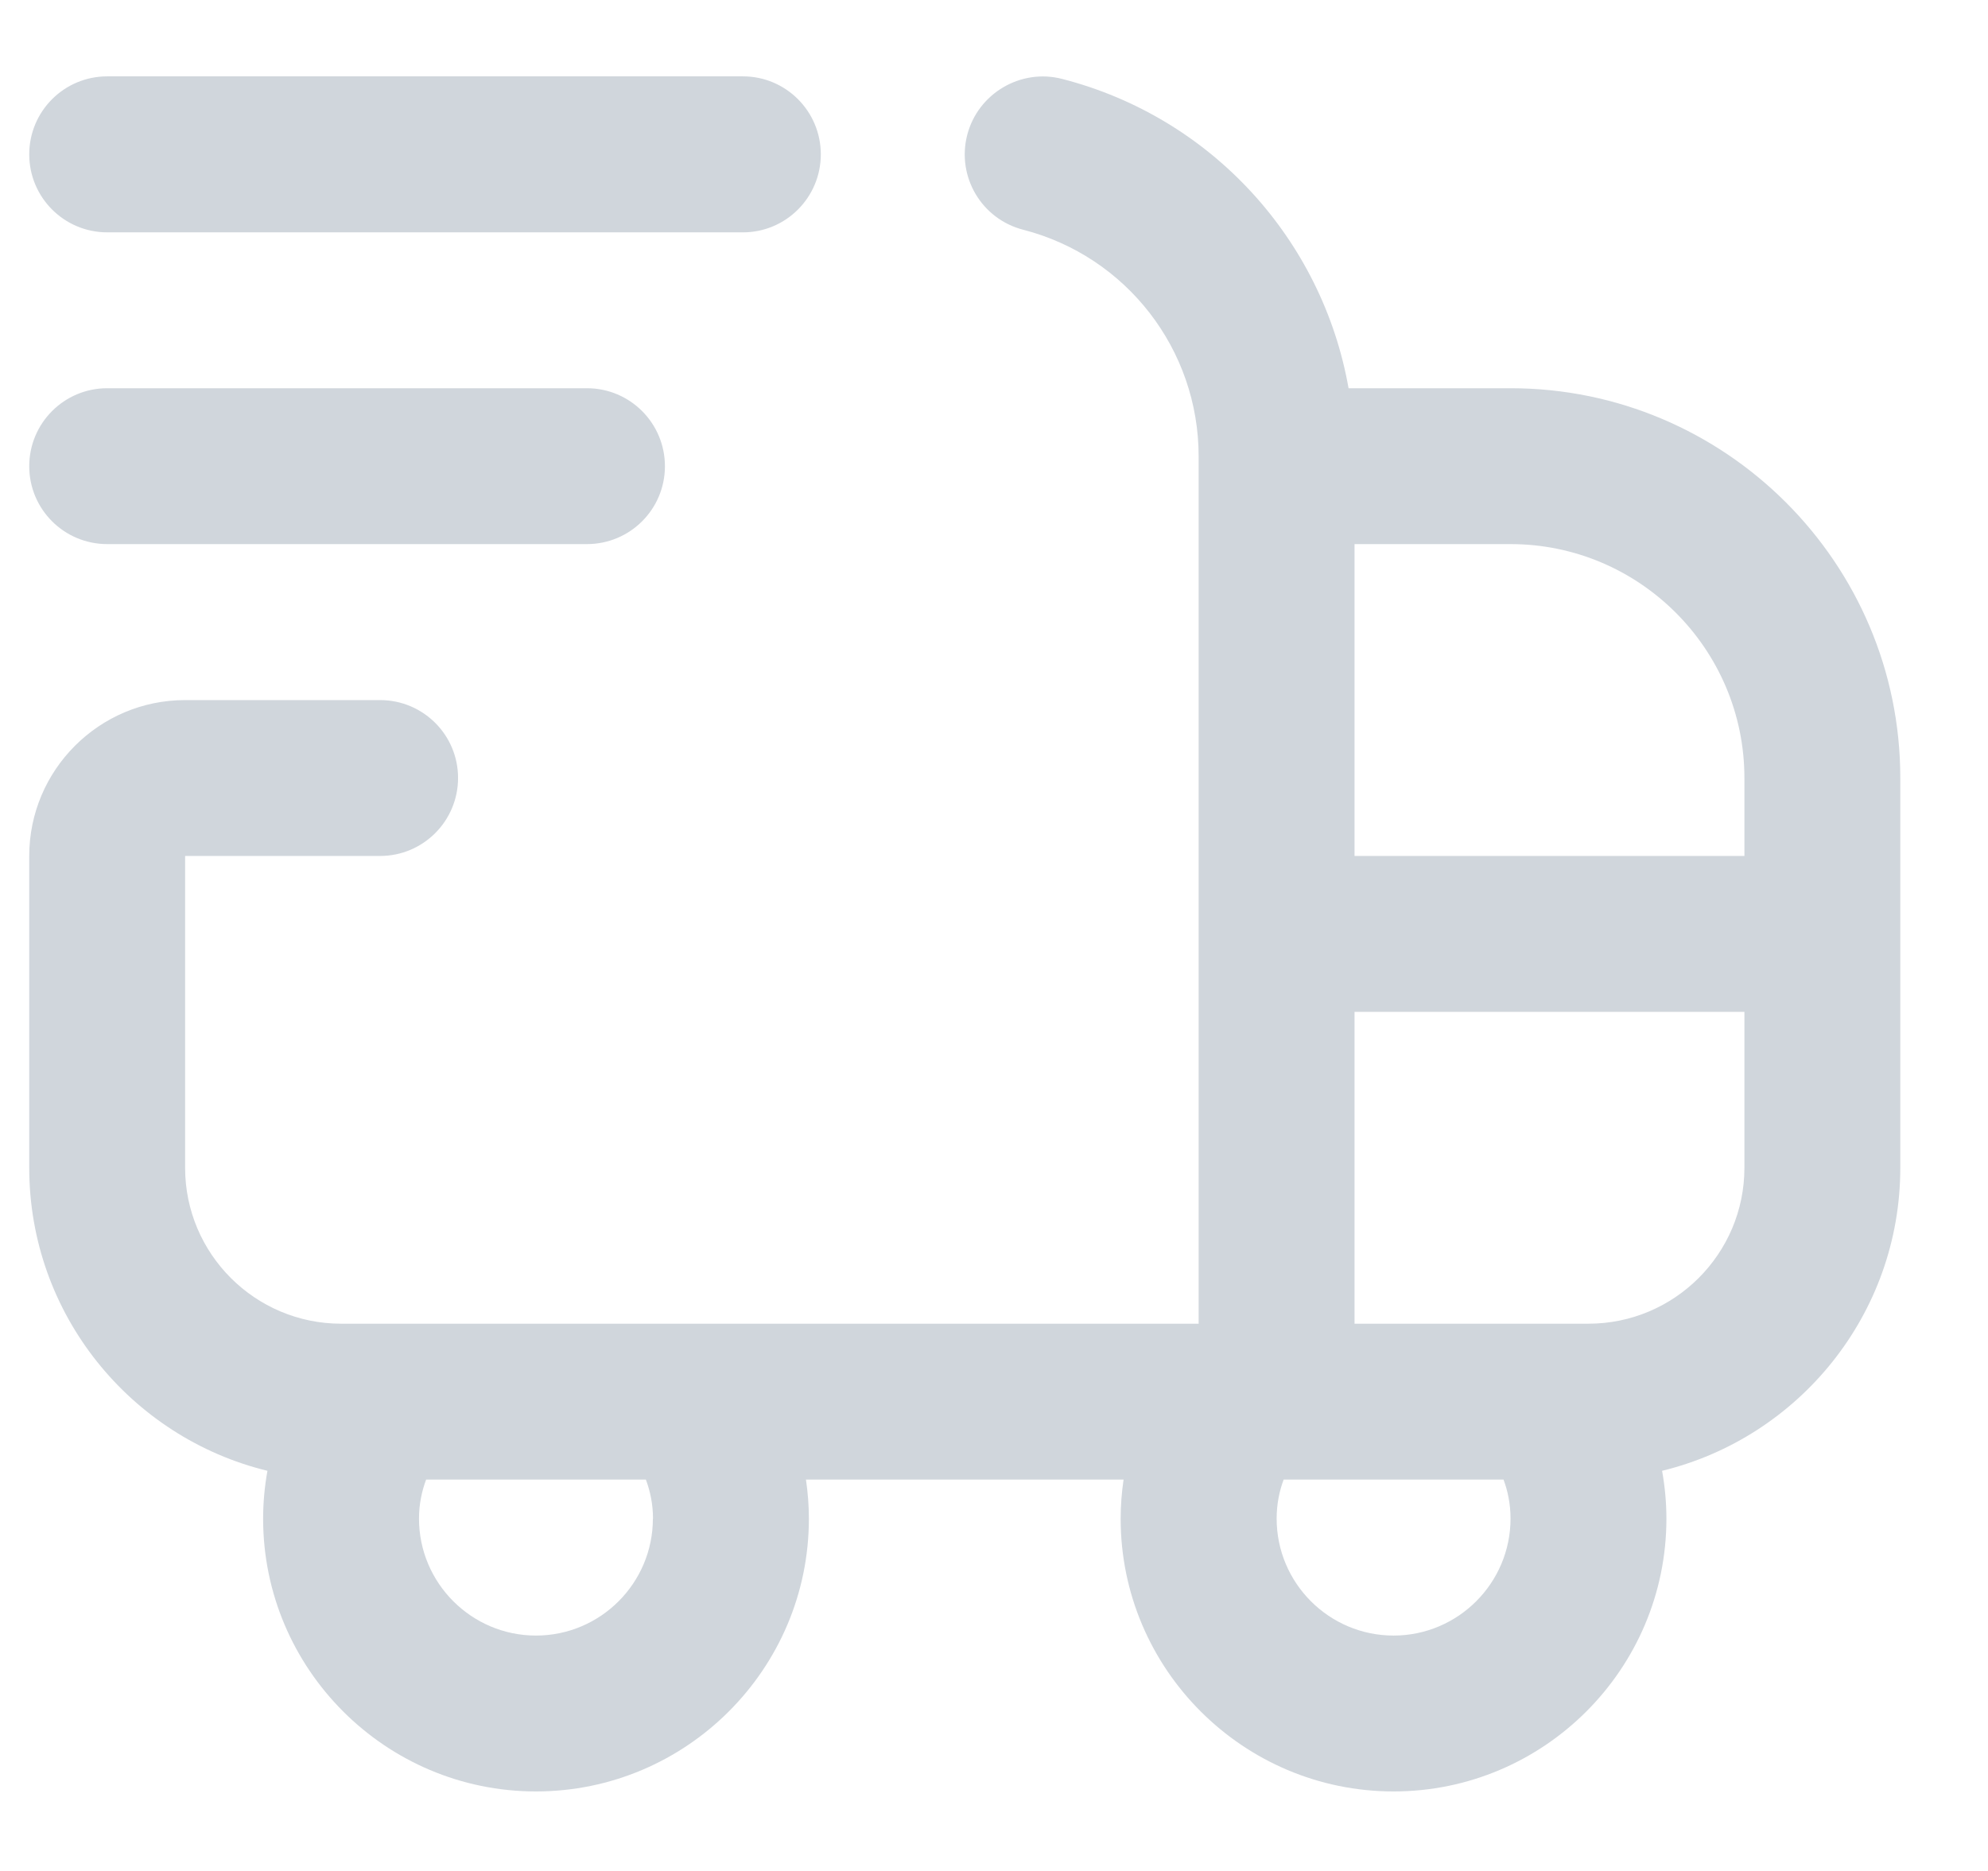 <svg xmlns="http://www.w3.org/2000/svg" fill="none" viewBox="0 0 17 16" height="16" width="17">
<g clip-path="url(#clip0_3700_3962)" id="fi-rr-delivery">
<path fill="#D0D6DC" d="M12.917 3.32H11.532C11.308 2.051 10.363 1.004 9.083 0.675C8.73 0.583 8.363 0.798 8.271 1.154C8.179 1.511 8.394 1.874 8.751 1.965C9.633 2.193 10.25 2.989 10.25 3.903V11.32H2.917C2.181 11.32 1.583 10.722 1.583 9.987V7.32H3.25C3.619 7.32 3.917 7.021 3.917 6.653C3.917 6.285 3.619 5.987 3.25 5.987H1.583C0.848 5.987 0.25 6.585 0.25 7.32V9.987C0.25 11.24 1.119 12.294 2.287 12.578C2.263 12.712 2.25 12.849 2.25 12.987C2.25 14.273 3.297 15.32 4.583 15.32C5.87 15.32 6.917 14.273 6.917 12.987C6.917 12.874 6.908 12.763 6.892 12.653H9.608C9.592 12.763 9.583 12.874 9.583 12.987C9.583 14.273 10.63 15.32 11.917 15.32C13.203 15.32 14.25 14.273 14.25 12.987C14.25 12.849 14.237 12.712 14.213 12.578C15.381 12.294 16.25 11.24 16.25 9.987V6.653C16.25 4.815 14.755 3.32 12.917 3.32ZM14.917 6.653V7.32H11.583V4.653H12.917C14.019 4.653 14.917 5.551 14.917 6.653ZM5.583 12.987C5.583 13.538 5.135 13.987 4.583 13.987C4.032 13.987 3.583 13.538 3.583 12.987C3.583 12.861 3.608 12.749 3.644 12.653H5.523C5.559 12.749 5.584 12.861 5.584 12.987H5.583ZM11.917 13.987C11.365 13.987 10.917 13.538 10.917 12.987C10.917 12.861 10.941 12.749 10.977 12.653H12.857C12.893 12.749 12.917 12.861 12.917 12.987C12.917 13.538 12.468 13.987 11.917 13.987ZM13.583 11.32H11.583V8.653H14.917V9.987C14.917 10.722 14.319 11.32 13.583 11.32ZM0.25 1.32C0.25 0.952 0.548 0.653 0.917 0.653H6.353C6.721 0.653 7.019 0.952 7.019 1.32C7.019 1.688 6.721 1.987 6.353 1.987H0.917C0.548 1.987 0.25 1.688 0.25 1.32ZM0.25 3.987C0.25 3.619 0.548 3.32 0.917 3.32H5.019C5.388 3.32 5.686 3.619 5.686 3.987C5.686 4.355 5.388 4.653 5.019 4.653H0.917C0.548 4.653 0.25 4.355 0.25 3.987Z" id="Vector"></path>
</g>
<defs>
<clipPath id="clip0_3700_3962">
<rect transform="translate(0.25)" fill="white" height="16" width="16"></rect>
</clipPath>
</defs>
</svg>
